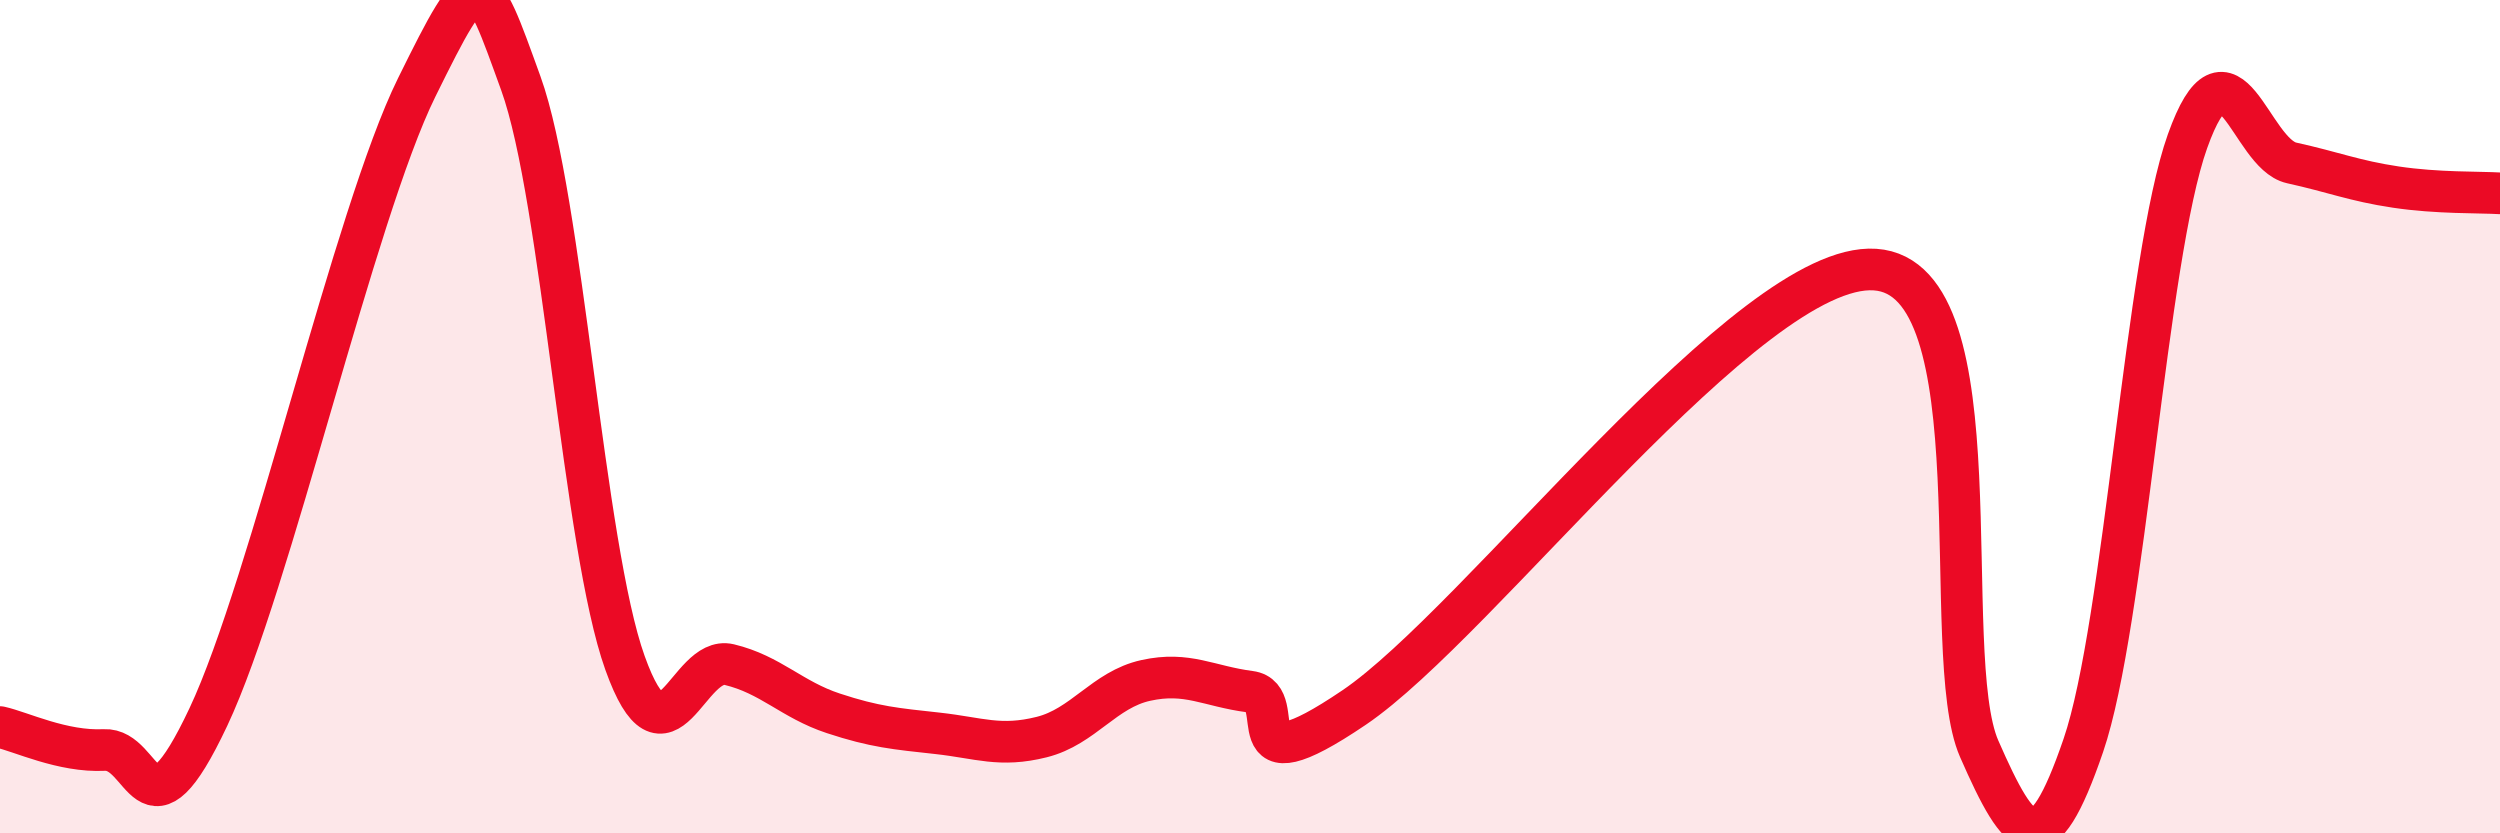 
    <svg width="60" height="20" viewBox="0 0 60 20" xmlns="http://www.w3.org/2000/svg">
      <path
        d="M 0,17.45 C 0.5,17.56 1.5,18.05 2.5,18 C 3.5,17.95 3.5,20.39 5,17.21 C 6.5,14.03 8.5,5.14 10,2.1 C 11.5,-0.94 11.5,-0.76 12.5,2 C 13.5,4.76 14,13.12 15,15.91 C 16,18.7 16.5,15.71 17.5,15.95 C 18.5,16.19 19,16.79 20,17.12 C 21,17.45 21.5,17.49 22.5,17.6 C 23.5,17.71 24,17.94 25,17.69 C 26,17.44 26.5,16.55 27.5,16.33 C 28.5,16.11 29,16.47 30,16.6 C 31,16.73 29.5,19.01 32.5,16.98 C 35.5,14.95 42,6.27 45,6.47 C 48,6.67 46.5,15.69 47.5,17.97 C 48.5,20.25 49,20.81 50,17.89 C 51,14.97 51.5,6.19 52.5,3.39 C 53.5,0.59 54,3.69 55,3.91 C 56,4.13 56.5,4.34 57.5,4.49 C 58.5,4.64 59.5,4.61 60,4.64L60 20L0 20Z"
        fill="#EB0A25"
        opacity="0.1"
        stroke-linecap="round"
        stroke-linejoin="round"
      />
      <path
        d="M 0,17.45 C 0.5,17.56 1.5,18.05 2.5,18 C 3.5,17.95 3.5,20.39 5,17.21 C 6.5,14.03 8.5,5.14 10,2.1 C 11.5,-0.94 11.5,-0.76 12.5,2 C 13.5,4.76 14,13.12 15,15.91 C 16,18.7 16.5,15.71 17.5,15.95 C 18.5,16.19 19,16.79 20,17.12 C 21,17.45 21.5,17.49 22.5,17.6 C 23.5,17.71 24,17.94 25,17.69 C 26,17.44 26.5,16.55 27.5,16.33 C 28.5,16.11 29,16.47 30,16.6 C 31,16.73 29.5,19.01 32.5,16.98 C 35.5,14.95 42,6.27 45,6.47 C 48,6.67 46.5,15.69 47.5,17.97 C 48.5,20.25 49,20.81 50,17.89 C 51,14.97 51.5,6.19 52.5,3.39 C 53.5,0.59 54,3.69 55,3.91 C 56,4.13 56.5,4.34 57.5,4.49 C 58.5,4.64 59.5,4.61 60,4.64"
        stroke="#EB0A25"
        stroke-width="1"
        fill="none"
        stroke-linecap="round"
        stroke-linejoin="round"
      />
    </svg>
  